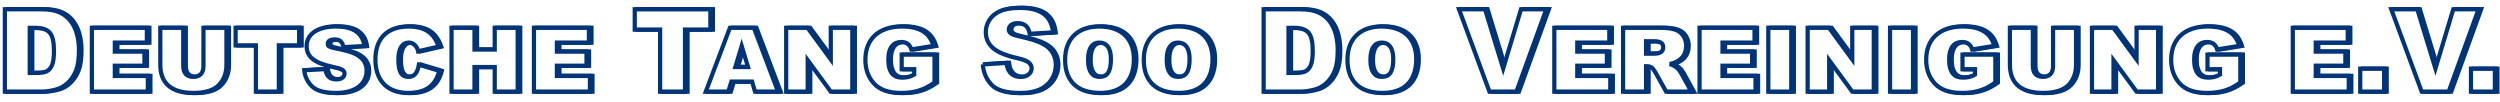 <?xml version="1.0" encoding="UTF-8" standalone="no"?>
<svg
   xmlns:dc="http://purl.org/dc/elements/1.1/"
   xmlns:cc="http://creativecommons.org/ns#"
   xmlns:rdf="http://www.w3.org/1999/02/22-rdf-syntax-ns#"
   xmlns:svg="http://www.w3.org/2000/svg"
   xmlns="http://www.w3.org/2000/svg"
   xmlns:sodipodi="http://sodipodi.sourceforge.net/DTD/sodipodi-0.dtd"
   xmlns:inkscape="http://www.inkscape.org/namespaces/inkscape"
   id="svg8"
   version="1.1"
   viewBox="0 0 142.304 5.821"
   height="5.821mm"
   width="142.304mm"
   sodipodi:docname="DTSDV_FontStyle.svg"
   inkscape:version="0.92.4 (5da689c313, 2019-01-14)">
  <sodipodi:namedview
     pagecolor="#ffffff"
     bordercolor="#666666"
     borderopacity="1"
     objecttolerance="10"
     gridtolerance="10"
     guidetolerance="10"
     inkscape:pageopacity="0"
     inkscape:pageshadow="2"
     inkscape:window-width="1278"
     inkscape:window-height="1378"
     id="namedview14"
     showgrid="false"
     fit-margin-top="0"
     fit-margin-left="0"
     fit-margin-right="0"
     fit-margin-bottom="0"
     inkscape:zoom="0.82495791"
     inkscape:cx="197.80022"
     inkscape:cy="-37.922305"
     inkscape:window-x="-7"
     inkscape:window-y="0"
     inkscape:window-maximized="0"
     inkscape:current-layer="flowRoot5266"
     inkscape:pagecheckerboard="true" />
  <defs
     id="defs2">
    <filter
       style="color-interpolation-filters:sRGB"
       inkscape:label="Drop Shadow"
       id="filter4908">
      <feFlood
         flood-opacity="1"
         flood-color="rgb(255,255,255)"
         result="flood"
         id="feFlood4898" />
      <feComposite
         in="flood"
         in2="SourceGraphic"
         operator="in"
         result="composite1"
         id="feComposite4900" />
      <feGaussianBlur
         in="composite1"
         stdDeviation="2"
         result="blur"
         id="feGaussianBlur4902" />
      <feOffset
         dx="0"
         dy="0"
         result="offset"
         id="feOffset4904" />
      <feComposite
         in="offset"
         in2="offset"
         operator="atop"
         result="composite2"
         id="feComposite4906" />
    </filter>
  </defs>
  <g
     transform="translate(15.508,-94.788)"
     id="layer1">
    <g
       transform="scale(0.265)"
       style="font-style:normal;font-weight:normal;font-size:40px;line-height:1.25;font-family:sans-serif;letter-spacing:0px;word-spacing:0px;fill:#000000;fill-opacity:1;stroke:none"
       id="flowRoot5247" />
    <g
       aria-label="Deutsche Tang Soo Do Vereinigung e.V."
       transform="matrix(0.262,0,0,0.268,0.044,-1.182)"
       style="font-style:normal;font-variant:normal;font-weight:bold;font-stretch:condensed;font-size:40px;line-height:1.25;font-family:'Agency FB';-inkscape-font-specification:'Agency FB, Bold Condensed';font-variant-ligatures:normal;font-variant-caps:normal;font-variant-numeric:normal;font-feature-settings:normal;text-align:start;letter-spacing:0px;word-spacing:0px;writing-mode:lr-tb;text-anchor:start;fill:#000000;fill-opacity:1;stroke:none;stroke-width:0.998;stroke-miterlimit:4;stroke-dasharray:none"
       id="flowRoot5266">
      <g
         id="g4974"
         transform="matrix(0.918,0,0,0.918,-14.616,51.768)">
        <path
           inkscape:connector-curvature="0"
           id="path836-1"
           style="font-style:normal;font-variant:normal;font-weight:900;font-stretch:normal;font-size:26.624px;line-height:1.25;font-family:Arial;-inkscape-font-specification:'Arial, Heavy';font-variant-ligatures:normal;font-variant-caps:small-caps;font-variant-numeric:normal;font-feature-settings:normal;text-align:start;letter-spacing:0px;word-spacing:0px;writing-mode:lr-tb;text-anchor:start;fill:#ffffff;fill-opacity:1;stroke:#003478;stroke-width:0.998;stroke-miterlimit:4;stroke-dasharray:none;stroke-opacity:1;filter:url(#filter4908)"
           d="m -46.985,335.832 h 8.749 q 2.587,0 4.173,0.702 1.599,0.702 2.639,2.015 1.04,1.313 1.508,3.055 0.468,1.742 0.468,3.692 0,3.055 -0.702,4.745 -0.689,1.677 -1.924,2.821 -1.235,1.131 -2.652,1.508 -1.937,0.52 -3.51,0.52 h -8.749 z m 5.889,4.316 v 10.413 h 1.443 q 1.846,0 2.626,-0.403 0.78,-0.416 1.222,-1.43 0.442,-1.027 0.442,-3.315 0,-3.029 -0.988,-4.147 -0.988,-1.118 -3.276,-1.118 z" />
        <path
           inkscape:connector-curvature="0"
           id="path838-1"
           style="font-style:normal;font-variant:normal;font-weight:900;font-stretch:normal;font-size:26.624px;line-height:1.25;font-family:Arial;-inkscape-font-specification:'Arial, Heavy';font-variant-ligatures:normal;font-variant-caps:small-caps;font-variant-numeric:normal;font-feature-settings:normal;text-align:start;letter-spacing:0px;word-spacing:0px;writing-mode:lr-tb;text-anchor:start;fill:#ffffff;fill-opacity:1;stroke:#003478;stroke-width:0.998;stroke-miterlimit:4;stroke-dasharray:none;stroke-opacity:1;filter:url(#filter4908)"
           d="m -26.393,340.122 h 13.013 v 3.432 h -7.579 v 2.067 h 7.007 v 3.276 h -7.007 v 2.353 h 7.813 v 3.64 h -13.247 z" />
        <path
           inkscape:connector-curvature="0"
           id="path840-4"
           style="font-style:normal;font-variant:normal;font-weight:900;font-stretch:normal;font-size:26.624px;line-height:1.25;font-family:Arial;-inkscape-font-specification:'Arial, Heavy';font-variant-ligatures:normal;font-variant-caps:small-caps;font-variant-numeric:normal;font-feature-settings:normal;text-align:start;letter-spacing:0px;word-spacing:0px;writing-mode:lr-tb;text-anchor:start;fill:#ffffff;fill-opacity:1;stroke:#003478;stroke-width:0.998;stroke-miterlimit:4;stroke-dasharray:none;stroke-opacity:1;filter:url(#filter4908)"
           d="m 0.022,340.122 h 5.434 v 8.554 q 0,2.886 -1.807,4.706 -1.82,1.82 -6.019,1.82 -2.093,0 -3.575,-0.468 -1.482,-0.468 -2.431,-1.313 -0.936,-0.858 -1.378,-2.054 -0.442,-1.209 -0.442,-2.691 v -8.554 H -4.762 v 8.814 q 0,1.287 0.624,1.911 0.624,0.611 1.768,0.611 1.144,0 1.768,-0.611 0.624,-0.611 0.624,-1.911 z" />
        <path
           inkscape:connector-curvature="0"
           id="path842-9"
           style="font-style:normal;font-variant:normal;font-weight:900;font-stretch:normal;font-size:26.624px;line-height:1.25;font-family:Arial;-inkscape-font-specification:'Arial, Heavy';font-variant-ligatures:normal;font-variant-caps:small-caps;font-variant-numeric:normal;font-feature-settings:normal;text-align:start;letter-spacing:0px;word-spacing:0px;writing-mode:lr-tb;text-anchor:start;fill:#ffffff;fill-opacity:1;stroke:#003478;stroke-width:0.998;stroke-miterlimit:4;stroke-dasharray:none;stroke-opacity:1;filter:url(#filter4908)"
           d="M 7.627,340.122 H 22.655 v 4.069 h -4.797 v 10.699 H 12.424 V 344.191 H 7.627 Z" />
        <path
           inkscape:connector-curvature="0"
           id="path844-2"
           style="font-style:normal;font-variant:normal;font-weight:900;font-stretch:normal;font-size:26.624px;line-height:1.25;font-family:Arial;-inkscape-font-specification:'Arial, Heavy';font-variant-ligatures:normal;font-variant-caps:small-caps;font-variant-numeric:normal;font-feature-settings:normal;text-align:start;letter-spacing:0px;word-spacing:0px;writing-mode:lr-tb;text-anchor:start;fill:#ffffff;fill-opacity:1;stroke:#003478;stroke-width:0.998;stroke-miterlimit:4;stroke-dasharray:none;stroke-opacity:1;filter:url(#filter4908)"
           d="m 28.869,349.664 q 0.065,0.507 0.221,0.949 0.169,0.429 0.468,0.754 0.299,0.312 0.767,0.494 0.468,0.182 1.131,0.182 0.988,0 1.469,-0.39 0.481,-0.403 0.481,-0.91 0,-0.286 -0.117,-0.494 -0.104,-0.221 -0.429,-0.403 -0.312,-0.182 -0.897,-0.351 -0.572,-0.169 -1.521,-0.364 -1.625,-0.338 -2.769,-0.793 -1.144,-0.468 -1.872,-1.053 -0.715,-0.598 -1.04,-1.326 -0.325,-0.728 -0.325,-1.625 0,-0.923 0.403,-1.742 0.416,-0.819 1.261,-1.43 0.858,-0.624 2.171,-0.988 1.313,-0.364 3.12,-0.364 3.133,0 4.771,1.157 1.651,1.157 1.963,3.38 l -4.953,0.26 q -0.169,-0.871 -0.65,-1.326 -0.468,-0.455 -1.378,-0.455 -0.494,0 -0.819,0.078 -0.325,0.078 -0.52,0.221 -0.195,0.13 -0.286,0.312 -0.078,0.182 -0.078,0.39 0,0.156 0.039,0.299 0.039,0.13 0.221,0.26 0.195,0.117 0.572,0.247 0.39,0.117 1.079,0.247 3.211,0.598 4.615,1.287 1.404,0.689 2.028,1.664 0.637,0.975 0.637,2.197 0,1.144 -0.481,2.106 -0.481,0.949 -1.404,1.638 -0.923,0.676 -2.262,1.053 -1.339,0.377 -3.055,0.377 -4.173,0 -5.759,-1.573 -1.586,-1.573 -1.807,-3.692 z" />
        <path
           inkscape:connector-curvature="0"
           id="path846-2"
           style="font-style:normal;font-variant:normal;font-weight:900;font-stretch:normal;font-size:26.624px;line-height:1.25;font-family:Arial;-inkscape-font-specification:'Arial, Heavy';font-variant-ligatures:normal;font-variant-caps:small-caps;font-variant-numeric:normal;font-feature-settings:normal;text-align:start;letter-spacing:0px;word-spacing:0px;writing-mode:lr-tb;text-anchor:start;fill:#ffffff;fill-opacity:1;stroke:#003478;stroke-width:0.998;stroke-miterlimit:4;stroke-dasharray:none;stroke-opacity:1;filter:url(#filter4908)"
           d="m 55.831,350.067 q -0.351,1.378 -1.001,2.353 -0.65,0.975 -1.586,1.599 -0.923,0.611 -2.119,0.897 -1.183,0.286 -2.626,0.286 -1.794,0 -3.237,-0.494 -1.443,-0.507 -2.457,-1.482 -1.014,-0.988 -1.56,-2.431 -0.533,-1.443 -0.533,-3.328 0,-1.846 0.52,-3.276 0.533,-1.43 1.534,-2.405 1.001,-0.975 2.457,-1.469 1.469,-0.507 3.341,-0.507 1.482,0 2.626,0.299 1.144,0.286 2.002,0.871 0.871,0.572 1.469,1.456 0.611,0.871 1.027,2.041 l -4.862,1.092 q -0.078,-0.39 -0.26,-0.754 -0.182,-0.364 -0.468,-0.637 -0.273,-0.286 -0.65,-0.455 -0.364,-0.169 -0.806,-0.169 -1.222,0 -1.859,1.027 -0.637,1.014 -0.637,2.86 0,1.17 0.156,1.95 0.169,0.78 0.468,1.235 0.312,0.455 0.754,0.65 0.442,0.182 1.001,0.182 1.105,0 1.664,-0.702 0.572,-0.715 0.819,-2.093 z" />
        <path
           inkscape:connector-curvature="0"
           id="path848-7"
           style="font-style:normal;font-variant:normal;font-weight:900;font-stretch:normal;font-size:26.624px;line-height:1.25;font-family:Arial;-inkscape-font-specification:'Arial, Heavy';font-variant-ligatures:normal;font-variant-caps:small-caps;font-variant-numeric:normal;font-feature-settings:normal;text-align:start;letter-spacing:0px;word-spacing:0px;writing-mode:lr-tb;text-anchor:start;fill:#ffffff;fill-opacity:1;stroke:#003478;stroke-width:0.998;stroke-miterlimit:4;stroke-dasharray:none;stroke-opacity:1;filter:url(#filter4908)"
           d="m 58.73,354.89 v -14.768 h 5.434 v 5.018 h 4.784 v -5.018 h 5.434 v 14.768 h -5.434 v -5.681 h -4.784 v 5.681 z" />
        <path
           inkscape:connector-curvature="0"
           id="path850-3"
           style="font-style:normal;font-variant:normal;font-weight:900;font-stretch:normal;font-size:26.624px;line-height:1.25;font-family:Arial;-inkscape-font-specification:'Arial, Heavy';font-variant-ligatures:normal;font-variant-caps:small-caps;font-variant-numeric:normal;font-feature-settings:normal;text-align:start;letter-spacing:0px;word-spacing:0px;writing-mode:lr-tb;text-anchor:start;fill:#ffffff;fill-opacity:1;stroke:#003478;stroke-width:0.998;stroke-miterlimit:4;stroke-dasharray:none;stroke-opacity:1;filter:url(#filter4908)"
           d="m 78.23,340.122 h 13.013 v 3.432 h -7.579 v 2.067 h 7.007 v 3.276 h -7.007 v 2.353 h 7.813 v 3.64 h -13.247 z" />
        <path
           inkscape:connector-curvature="0"
           id="path852-1"
           style="font-style:normal;font-variant:normal;font-weight:900;font-stretch:normal;font-size:26.624px;line-height:1.25;font-family:Arial;-inkscape-font-specification:'Arial, Heavy';font-variant-ligatures:normal;font-variant-caps:small-caps;font-variant-numeric:normal;font-feature-settings:normal;text-align:start;letter-spacing:0px;word-spacing:0px;writing-mode:lr-tb;text-anchor:start;fill:#ffffff;fill-opacity:1;stroke:#003478;stroke-width:0.998;stroke-miterlimit:4;stroke-dasharray:none;stroke-opacity:1;filter:url(#filter4908)"
           d="m 102.085,335.832 h 17.901 v 4.706 h -6.006 v 14.352 h -5.889 v -14.352 h -6.006 z" />
        <path
           inkscape:connector-curvature="0"
           id="path854-7"
           style="font-style:normal;font-variant:normal;font-weight:900;font-stretch:normal;font-size:26.624px;line-height:1.25;font-family:Arial;-inkscape-font-specification:'Arial, Heavy';font-variant-ligatures:normal;font-variant-caps:small-caps;font-variant-numeric:normal;font-feature-settings:normal;text-align:start;letter-spacing:0px;word-spacing:0px;writing-mode:lr-tb;text-anchor:start;fill:#ffffff;fill-opacity:1;stroke:#003478;stroke-width:0.998;stroke-miterlimit:4;stroke-dasharray:none;stroke-opacity:1;filter:url(#filter4908)"
           d="m 129.853,352.576 h -4.901 l -0.728,2.314 h -5.33 l 5.72,-14.768 h 5.668 l 5.72,14.768 h -5.447 z m -0.962,-3.393 -1.495,-4.849 -1.495,4.849 z" />
        <path
           inkscape:connector-curvature="0"
           id="path856-2"
           style="font-style:normal;font-variant:normal;font-weight:900;font-stretch:normal;font-size:26.624px;line-height:1.25;font-family:Arial;-inkscape-font-specification:'Arial, Heavy';font-variant-ligatures:normal;font-variant-caps:small-caps;font-variant-numeric:normal;font-feature-settings:normal;text-align:start;letter-spacing:0px;word-spacing:0px;writing-mode:lr-tb;text-anchor:start;fill:#ffffff;fill-opacity:1;stroke:#003478;stroke-width:0.998;stroke-miterlimit:4;stroke-dasharray:none;stroke-opacity:1;filter:url(#filter4908)"
           d="m 137.926,340.122 h 5.07 l 5.486,7.319 v -7.319 h 5.096 v 14.768 h -5.096 l -5.46,-7.267 v 7.267 h -5.096 z" />
        <path
           inkscape:connector-curvature="0"
           id="path858-8"
           style="font-style:normal;font-variant:normal;font-weight:900;font-stretch:normal;font-size:26.624px;line-height:1.25;font-family:Arial;-inkscape-font-specification:'Arial, Heavy';font-variant-ligatures:normal;font-variant-caps:small-caps;font-variant-numeric:normal;font-feature-settings:normal;text-align:start;letter-spacing:0px;word-spacing:0px;writing-mode:lr-tb;text-anchor:start;fill:#ffffff;fill-opacity:1;stroke:#003478;stroke-width:0.998;stroke-miterlimit:4;stroke-dasharray:none;stroke-opacity:1;filter:url(#filter4908)"
           d="m 165.264,349.703 v -3.38 h 7.774 v 6.474 q -1.04,0.715 -1.989,1.183 -0.949,0.455 -1.898,0.728 -0.936,0.273 -1.924,0.377 -0.975,0.117 -2.106,0.117 -4.368,0 -6.409,-2.184 -2.041,-2.171 -2.041,-5.499 0,-1.755 0.559,-3.185 0.572,-1.43 1.664,-2.431 1.105,-1.001 2.717,-1.547 1.612,-0.546 3.705,-0.546 1.768,0 3.042,0.325 1.274,0.325 2.158,0.923 0.884,0.585 1.43,1.417 0.559,0.819 0.871,1.833 l -5.252,0.832 q -0.533,-1.729 -2.392,-1.729 -0.702,0 -1.274,0.247 -0.559,0.234 -0.962,0.728 -0.403,0.494 -0.624,1.261 -0.208,0.754 -0.208,1.807 0,1.157 0.221,1.95 0.234,0.793 0.65,1.3 0.429,0.494 1.027,0.715 0.611,0.221 1.352,0.221 0.715,0 1.443,-0.143 0.728,-0.156 1.43,-0.559 v -1.235 z" />
        <path
           inkscape:connector-curvature="0"
           id="path860-6"
           style="font-style:normal;font-variant:normal;font-weight:900;font-stretch:normal;font-size:26.624px;line-height:1.25;font-family:Arial;-inkscape-font-specification:'Arial, Heavy';font-variant-ligatures:normal;font-variant-caps:small-caps;font-variant-numeric:normal;font-feature-settings:normal;text-align:start;letter-spacing:0px;word-spacing:0px;writing-mode:lr-tb;text-anchor:start;fill:#ffffff;fill-opacity:1;stroke:#003478;stroke-width:0.998;stroke-miterlimit:4;stroke-dasharray:none;stroke-opacity:1;filter:url(#filter4908)"
           d="m 184.452,348.585 5.603,-0.351 q 0.182,1.365 0.741,2.08 0.91,1.157 2.6,1.157 1.261,0 1.937,-0.585 0.689,-0.598 0.689,-1.378 0,-0.741 -0.65,-1.326 -0.65,-0.585 -3.016,-1.105 -3.874,-0.871 -5.525,-2.314 -1.664,-1.443 -1.664,-3.679 0,-1.469 0.845,-2.769 0.858,-1.313 2.561,-2.054 1.716,-0.754 4.693,-0.754 3.653,0 5.564,1.365 1.924,1.352 2.288,4.316 l -5.551,0.325 q -0.221,-1.287 -0.936,-1.872 -0.702,-0.585 -1.95,-0.585 -1.027,0 -1.547,0.442 -0.52,0.429 -0.52,1.053 0,0.455 0.429,0.819 0.416,0.377 1.976,0.702 3.861,0.832 5.525,1.69 1.677,0.845 2.431,2.106 0.767,1.261 0.767,2.821 0,1.833 -1.014,3.38 -1.014,1.547 -2.834,2.353 -1.82,0.793 -4.589,0.793 -4.862,0 -6.734,-1.872 -1.872,-1.872 -2.119,-4.758 z" />
        <path
           inkscape:connector-curvature="0"
           id="path862-1"
           style="font-style:normal;font-variant:normal;font-weight:900;font-stretch:normal;font-size:26.624px;line-height:1.25;font-family:Arial;-inkscape-font-specification:'Arial, Heavy';font-variant-ligatures:normal;font-variant-caps:small-caps;font-variant-numeric:normal;font-feature-settings:normal;text-align:start;letter-spacing:0px;word-spacing:0px;writing-mode:lr-tb;text-anchor:start;fill:#ffffff;fill-opacity:1;stroke:#003478;stroke-width:0.998;stroke-miterlimit:4;stroke-dasharray:none;stroke-opacity:1;filter:url(#filter4908)"
           d="m 203.939,347.519 q 0,-1.833 0.546,-3.263 0.559,-1.43 1.599,-2.418 1.04,-0.988 2.548,-1.508 1.508,-0.52 3.406,-0.52 1.963,0 3.484,0.52 1.521,0.507 2.561,1.482 1.04,0.962 1.586,2.379 0.546,1.404 0.546,3.198 0,1.859 -0.52,3.315 -0.507,1.456 -1.521,2.457 -1.001,1.001 -2.496,1.521 -1.495,0.52 -3.445,0.52 -1.872,0 -3.406,-0.455 -1.534,-0.455 -2.626,-1.404 -1.079,-0.949 -1.677,-2.392 -0.585,-1.456 -0.585,-3.432 z m 5.434,0 q 0,1.079 0.195,1.833 0.195,0.741 0.546,1.209 0.351,0.468 0.845,0.689 0.494,0.208 1.105,0.208 0.65,0 1.157,-0.195 0.507,-0.208 0.845,-0.676 0.351,-0.481 0.533,-1.274 0.182,-0.793 0.182,-1.976 0,-0.988 -0.195,-1.703 -0.182,-0.715 -0.546,-1.17 -0.351,-0.468 -0.858,-0.689 -0.507,-0.221 -1.144,-0.221 -0.585,0 -1.079,0.221 -0.481,0.208 -0.845,0.689 -0.351,0.468 -0.546,1.222 -0.195,0.754 -0.195,1.833 z" />
        <path
           inkscape:connector-curvature="0"
           id="path864-0"
           style="font-style:normal;font-variant:normal;font-weight:900;font-stretch:normal;font-size:26.624px;line-height:1.25;font-family:Arial;-inkscape-font-specification:'Arial, Heavy';font-variant-ligatures:normal;font-variant-caps:small-caps;font-variant-numeric:normal;font-feature-settings:normal;text-align:start;letter-spacing:0px;word-spacing:0px;writing-mode:lr-tb;text-anchor:start;fill:#ffffff;fill-opacity:1;stroke:#003478;stroke-width:0.998;stroke-miterlimit:4;stroke-dasharray:none;stroke-opacity:1;filter:url(#filter4908)"
           d="m 222.555,347.519 q 0,-1.833 0.546,-3.263 0.559,-1.43 1.599,-2.418 1.04,-0.988 2.548,-1.508 1.508,-0.52 3.406,-0.52 1.963,0 3.484,0.52 1.521,0.507 2.561,1.482 1.04,0.962 1.586,2.379 0.546,1.404 0.546,3.198 0,1.859 -0.52,3.315 -0.507,1.456 -1.521,2.457 -1.001,1.001 -2.496,1.521 -1.495,0.52 -3.445,0.52 -1.872,0 -3.406,-0.455 -1.534,-0.455 -2.626,-1.404 -1.079,-0.949 -1.677,-2.392 -0.585,-1.456 -0.585,-3.432 z m 5.434,0 q 0,1.079 0.195,1.833 0.195,0.741 0.546,1.209 0.351,0.468 0.845,0.689 0.494,0.208 1.105,0.208 0.65,0 1.157,-0.195 0.507,-0.208 0.845,-0.676 0.351,-0.481 0.533,-1.274 0.182,-0.793 0.182,-1.976 0,-0.988 -0.195,-1.703 -0.182,-0.715 -0.546,-1.17 -0.351,-0.468 -0.858,-0.689 -0.507,-0.221 -1.144,-0.221 -0.585,0 -1.079,0.221 -0.481,0.208 -0.845,0.689 -0.351,0.468 -0.546,1.222 -0.195,0.754 -0.195,1.833 z" />
        <path
           inkscape:connector-curvature="0"
           id="path866-9"
           style="font-style:normal;font-variant:normal;font-weight:900;font-stretch:normal;font-size:26.624px;line-height:1.25;font-family:Arial;-inkscape-font-specification:'Arial, Heavy';font-variant-ligatures:normal;font-variant-caps:small-caps;font-variant-numeric:normal;font-feature-settings:normal;text-align:start;letter-spacing:0px;word-spacing:0px;writing-mode:lr-tb;text-anchor:start;fill:#ffffff;fill-opacity:1;stroke:#003478;stroke-width:0.998;stroke-miterlimit:4;stroke-dasharray:none;stroke-opacity:1;filter:url(#filter4908)"
           d="m 250.921,335.832 h 8.749 q 2.587,0 4.173,0.702 1.599,0.702 2.639,2.015 1.04,1.313 1.508,3.055 0.468,1.742 0.468,3.692 0,3.055 -0.702,4.745 -0.689,1.677 -1.924,2.821 -1.235,1.131 -2.652,1.508 -1.937,0.52 -3.51,0.52 h -8.749 z m 5.889,4.316 v 10.413 h 1.443 q 1.846,0 2.626,-0.403 0.78,-0.416 1.222,-1.43 0.442,-1.027 0.442,-3.315 0,-3.029 -0.988,-4.147 -0.988,-1.118 -3.276,-1.118 z" />
        <path
           inkscape:connector-curvature="0"
           id="path868-7"
           style="font-style:normal;font-variant:normal;font-weight:900;font-stretch:normal;font-size:26.624px;line-height:1.25;font-family:Arial;-inkscape-font-specification:'Arial, Heavy';font-variant-ligatures:normal;font-variant-caps:small-caps;font-variant-numeric:normal;font-feature-settings:normal;text-align:start;letter-spacing:0px;word-spacing:0px;writing-mode:lr-tb;text-anchor:start;fill:#ffffff;fill-opacity:1;stroke:#003478;stroke-width:0.998;stroke-miterlimit:4;stroke-dasharray:none;stroke-opacity:1;filter:url(#filter4908)"
           d="m 270.759,347.519 q 0,-1.833 0.546,-3.263 0.559,-1.43 1.599,-2.418 1.04,-0.988 2.548,-1.508 1.508,-0.52 3.406,-0.52 1.963,0 3.484,0.52 1.521,0.507 2.561,1.482 1.04,0.962 1.586,2.379 0.546,1.404 0.546,3.198 0,1.859 -0.52,3.315 -0.507,1.456 -1.521,2.457 -1.001,1.001 -2.496,1.521 -1.495,0.52 -3.445,0.52 -1.872,0 -3.406,-0.455 -1.534,-0.455 -2.626,-1.404 -1.079,-0.949 -1.677,-2.392 -0.585,-1.456 -0.585,-3.432 z m 5.434,0 q 0,1.079 0.195,1.833 0.195,0.741 0.546,1.209 0.351,0.468 0.845,0.689 0.494,0.208 1.105,0.208 0.65,0 1.157,-0.195 0.507,-0.208 0.845,-0.676 0.351,-0.481 0.533,-1.274 0.182,-0.793 0.182,-1.976 0,-0.988 -0.195,-1.703 -0.182,-0.715 -0.546,-1.17 -0.351,-0.468 -0.858,-0.689 -0.507,-0.221 -1.144,-0.221 -0.585,0 -1.079,0.221 -0.481,0.208 -0.845,0.689 -0.351,0.468 -0.546,1.222 -0.195,0.754 -0.195,1.833 z" />
        <path
           inkscape:connector-curvature="0"
           id="path870-7"
           style="font-style:normal;font-variant:normal;font-weight:900;font-stretch:normal;font-size:26.624px;line-height:1.25;font-family:Arial;-inkscape-font-specification:'Arial, Heavy';font-variant-ligatures:normal;font-variant-caps:small-caps;font-variant-numeric:normal;font-feature-settings:normal;text-align:start;letter-spacing:0px;word-spacing:0px;writing-mode:lr-tb;text-anchor:start;fill:#ffffff;fill-opacity:1;stroke:#003478;stroke-width:0.998;stroke-miterlimit:4;stroke-dasharray:none;stroke-opacity:1;filter:url(#filter4908)"
           d="m 297.162,335.832 h 6.162 l 4.29,13.715 4.225,-13.715 h 5.98 l -7.072,19.058 h -6.383 z" />
        <path
           inkscape:connector-curvature="0"
           id="path872-4"
           style="font-style:normal;font-variant:normal;font-weight:900;font-stretch:normal;font-size:26.624px;line-height:1.25;font-family:Arial;-inkscape-font-specification:'Arial, Heavy';font-variant-ligatures:normal;font-variant-caps:small-caps;font-variant-numeric:normal;font-feature-settings:normal;text-align:start;letter-spacing:0px;word-spacing:0px;writing-mode:lr-tb;text-anchor:start;fill:#ffffff;fill-opacity:1;stroke:#003478;stroke-width:0.998;stroke-miterlimit:4;stroke-dasharray:none;stroke-opacity:1;filter:url(#filter4908)"
           d="m 319.717,340.122 h 13.013 v 3.432 h -7.579 v 2.067 h 7.007 v 3.276 h -7.007 v 2.353 h 7.813 v 3.64 h -13.247 z" />
        <path
           inkscape:connector-curvature="0"
           id="path874-0"
           style="font-style:normal;font-variant:normal;font-weight:900;font-stretch:normal;font-size:26.624px;line-height:1.25;font-family:Arial;-inkscape-font-specification:'Arial, Heavy';font-variant-ligatures:normal;font-variant-caps:small-caps;font-variant-numeric:normal;font-feature-settings:normal;text-align:start;letter-spacing:0px;word-spacing:0px;writing-mode:lr-tb;text-anchor:start;fill:#ffffff;fill-opacity:1;stroke:#003478;stroke-width:0.998;stroke-miterlimit:4;stroke-dasharray:none;stroke-opacity:1;filter:url(#filter4908)"
           d="m 335.992,354.89 v -14.768 h 9.035 q 3.406,0 4.641,1.196 1.248,1.209 1.248,2.964 0,1.703 -1.014,2.782 -1.014,1.079 -2.86,1.443 0.585,0.169 1.001,0.403 0.429,0.234 0.741,0.52 0.325,0.273 0.559,0.598 0.247,0.325 0.442,0.676 l 2.366,4.186 h -5.967 l -2.522,-4.42 q -0.247,-0.429 -0.468,-0.702 -0.221,-0.286 -0.455,-0.442 -0.234,-0.169 -0.507,-0.234 -0.26,-0.065 -0.572,-0.065 h -0.234 v 5.863 z m 5.434,-8.788 h 1.755 q 0.702,0 1.144,-0.104 0.442,-0.117 0.702,-0.312 0.26,-0.195 0.351,-0.455 0.104,-0.273 0.104,-0.585 0,-0.351 -0.104,-0.611 -0.104,-0.26 -0.364,-0.429 -0.26,-0.182 -0.689,-0.273 -0.429,-0.091 -1.066,-0.091 h -1.833 z" />
        <path
           inkscape:connector-curvature="0"
           id="path876-0"
           style="font-style:normal;font-variant:normal;font-weight:900;font-stretch:normal;font-size:26.624px;line-height:1.25;font-family:Arial;-inkscape-font-specification:'Arial, Heavy';font-variant-ligatures:normal;font-variant-caps:small-caps;font-variant-numeric:normal;font-feature-settings:normal;text-align:start;letter-spacing:0px;word-spacing:0px;writing-mode:lr-tb;text-anchor:start;fill:#ffffff;fill-opacity:1;stroke:#003478;stroke-width:0.998;stroke-miterlimit:4;stroke-dasharray:none;stroke-opacity:1;filter:url(#filter4908)"
           d="m 354.088,340.122 h 13.013 v 3.432 h -7.579 v 2.067 h 7.007 v 3.276 h -7.007 v 2.353 h 7.813 v 3.64 h -13.247 z" />
        <path
           inkscape:connector-curvature="0"
           id="path878-1"
           style="font-style:normal;font-variant:normal;font-weight:900;font-stretch:normal;font-size:26.624px;line-height:1.25;font-family:Arial;-inkscape-font-specification:'Arial, Heavy';font-variant-ligatures:normal;font-variant-caps:small-caps;font-variant-numeric:normal;font-feature-settings:normal;text-align:start;letter-spacing:0px;word-spacing:0px;writing-mode:lr-tb;text-anchor:start;fill:#ffffff;fill-opacity:1;stroke:#003478;stroke-width:0.998;stroke-miterlimit:4;stroke-dasharray:none;stroke-opacity:1;filter:url(#filter4908)"
           d="m 370.364,354.89 v -14.768 h 5.434 v 14.768 z" />
        <path
           inkscape:connector-curvature="0"
           id="path880-6"
           style="font-style:normal;font-variant:normal;font-weight:900;font-stretch:normal;font-size:26.624px;line-height:1.25;font-family:Arial;-inkscape-font-specification:'Arial, Heavy';font-variant-ligatures:normal;font-variant-caps:small-caps;font-variant-numeric:normal;font-feature-settings:normal;text-align:start;letter-spacing:0px;word-spacing:0px;writing-mode:lr-tb;text-anchor:start;fill:#ffffff;fill-opacity:1;stroke:#003478;stroke-width:0.998;stroke-miterlimit:4;stroke-dasharray:none;stroke-opacity:1;filter:url(#filter4908)"
           d="m 379.672,340.122 h 5.07 l 5.486,7.319 v -7.319 h 5.096 v 14.768 h -5.096 l -5.46,-7.267 v 7.267 h -5.096 z" />
        <path
           inkscape:connector-curvature="0"
           id="path882-3"
           style="font-style:normal;font-variant:normal;font-weight:900;font-stretch:normal;font-size:26.624px;line-height:1.25;font-family:Arial;-inkscape-font-specification:'Arial, Heavy';font-variant-ligatures:normal;font-variant-caps:small-caps;font-variant-numeric:normal;font-feature-settings:normal;text-align:start;letter-spacing:0px;word-spacing:0px;writing-mode:lr-tb;text-anchor:start;fill:#ffffff;fill-opacity:1;stroke:#003478;stroke-width:0.998;stroke-miterlimit:4;stroke-dasharray:none;stroke-opacity:1;filter:url(#filter4908)"
           d="m 399.172,354.89 v -14.768 h 5.434 v 14.768 z" />
        <path
           inkscape:connector-curvature="0"
           id="path884-5"
           style="font-style:normal;font-variant:normal;font-weight:900;font-stretch:normal;font-size:26.624px;line-height:1.25;font-family:Arial;-inkscape-font-specification:'Arial, Heavy';font-variant-ligatures:normal;font-variant-caps:small-caps;font-variant-numeric:normal;font-feature-settings:normal;text-align:start;letter-spacing:0px;word-spacing:0px;writing-mode:lr-tb;text-anchor:start;fill:#ffffff;fill-opacity:1;stroke:#003478;stroke-width:0.998;stroke-miterlimit:4;stroke-dasharray:none;stroke-opacity:1;filter:url(#filter4908)"
           d="m 416.319,349.703 v -3.38 h 7.774 v 6.474 q -1.04,0.715 -1.989,1.183 -0.949,0.455 -1.898,0.728 -0.936,0.273 -1.924,0.377 -0.975,0.117 -2.106,0.117 -4.368,0 -6.409,-2.184 -2.041,-2.171 -2.041,-5.499 0,-1.755 0.559,-3.185 0.572,-1.43 1.664,-2.431 1.105,-1.001 2.717,-1.547 1.612,-0.546 3.705,-0.546 1.768,0 3.042,0.325 1.274,0.325 2.158,0.923 0.884,0.585 1.43,1.417 0.559,0.819 0.871,1.833 l -5.252,0.832 q -0.533,-1.729 -2.392,-1.729 -0.702,0 -1.274,0.247 -0.559,0.234 -0.962,0.728 -0.403,0.494 -0.624,1.261 -0.208,0.754 -0.208,1.807 0,1.157 0.221,1.95 0.234,0.793 0.65,1.3 0.429,0.494 1.027,0.715 0.611,0.221 1.352,0.221 0.715,0 1.443,-0.143 0.728,-0.156 1.43,-0.559 v -1.235 z" />
        <path
           inkscape:connector-curvature="0"
           id="path886-8"
           style="font-style:normal;font-variant:normal;font-weight:900;font-stretch:normal;font-size:26.624px;line-height:1.25;font-family:Arial;-inkscape-font-specification:'Arial, Heavy';font-variant-ligatures:normal;font-variant-caps:small-caps;font-variant-numeric:normal;font-feature-settings:normal;text-align:start;letter-spacing:0px;word-spacing:0px;writing-mode:lr-tb;text-anchor:start;fill:#ffffff;fill-opacity:1;stroke:#003478;stroke-width:0.998;stroke-miterlimit:4;stroke-dasharray:none;stroke-opacity:1;filter:url(#filter4908)"
           d="m 437.756,340.122 h 5.434 v 8.554 q 0,2.886 -1.807,4.706 -1.82,1.82 -6.019,1.82 -2.093,0 -3.575,-0.468 -1.482,-0.468 -2.431,-1.313 -0.936,-0.858 -1.378,-2.054 -0.442,-1.209 -0.442,-2.691 v -8.554 h 5.434 v 8.814 q 0,1.287 0.624,1.911 0.624,0.611 1.768,0.611 1.144,0 1.768,-0.611 0.624,-0.611 0.624,-1.911 z" />
        <path
           inkscape:connector-curvature="0"
           id="path888-6"
           style="font-style:normal;font-variant:normal;font-weight:900;font-stretch:normal;font-size:26.624px;line-height:1.25;font-family:Arial;-inkscape-font-specification:'Arial, Heavy';font-variant-ligatures:normal;font-variant-caps:small-caps;font-variant-numeric:normal;font-feature-settings:normal;text-align:start;letter-spacing:0px;word-spacing:0px;writing-mode:lr-tb;text-anchor:start;fill:#ffffff;fill-opacity:1;stroke:#003478;stroke-width:0.998;stroke-miterlimit:4;stroke-dasharray:none;stroke-opacity:1;filter:url(#filter4908)"
           d="m 446.96,340.122 h 5.07 l 5.486,7.319 v -7.319 h 5.096 v 14.768 h -5.096 l -5.46,-7.267 v 7.267 h -5.096 z" />
        <path
           inkscape:connector-curvature="0"
           id="path890-4"
           style="font-style:normal;font-variant:normal;font-weight:900;font-stretch:normal;font-size:26.624px;line-height:1.25;font-family:Arial;-inkscape-font-specification:'Arial, Heavy';font-variant-ligatures:normal;font-variant-caps:small-caps;font-variant-numeric:normal;font-feature-settings:normal;text-align:start;letter-spacing:0px;word-spacing:0px;writing-mode:lr-tb;text-anchor:start;fill:#ffffff;fill-opacity:1;stroke:#003478;stroke-width:0.998;stroke-miterlimit:4;stroke-dasharray:none;stroke-opacity:1;filter:url(#filter4908)"
           d="m 474.299,349.703 v -3.38 h 7.774 v 6.474 q -1.04,0.715 -1.989,1.183 -0.949,0.455 -1.898,0.728 -0.936,0.273 -1.924,0.377 -0.975,0.117 -2.106,0.117 -4.368,0 -6.409,-2.184 -2.041,-2.171 -2.041,-5.499 0,-1.755 0.559,-3.185 0.572,-1.43 1.664,-2.431 1.105,-1.001 2.717,-1.547 1.612,-0.546 3.705,-0.546 1.768,0 3.042,0.325 1.274,0.325 2.158,0.923 0.884,0.585 1.43,1.417 0.559,0.819 0.871,1.833 l -5.252,0.832 q -0.533,-1.729 -2.392,-1.729 -0.702,0 -1.274,0.247 -0.559,0.234 -0.962,0.728 -0.403,0.494 -0.624,1.261 -0.208,0.754 -0.208,1.807 0,1.157 0.221,1.95 0.234,0.793 0.65,1.3 0.429,0.494 1.027,0.715 0.611,0.221 1.352,0.221 0.715,0 1.443,-0.143 0.728,-0.156 1.43,-0.559 v -1.235 z" />
        <path
           inkscape:connector-curvature="0"
           id="path892-1"
           style="font-style:normal;font-variant:normal;font-weight:900;font-stretch:normal;font-size:26.624px;line-height:1.25;font-family:Arial;-inkscape-font-specification:'Arial, Heavy';font-variant-ligatures:normal;font-variant-caps:small-caps;font-variant-numeric:normal;font-feature-settings:normal;text-align:start;letter-spacing:0px;word-spacing:0px;writing-mode:lr-tb;text-anchor:start;fill:#ffffff;fill-opacity:1;stroke:#003478;stroke-width:0.998;stroke-miterlimit:4;stroke-dasharray:none;stroke-opacity:1;filter:url(#filter4908)"
           d="m 494.487,340.122 h 13.013 v 3.432 h -7.579 v 2.067 h 7.007 v 3.276 h -7.007 v 2.353 h 7.813 v 3.64 h -13.247 z" />
        <path
           inkscape:connector-curvature="0"
           id="path894-1"
           style="font-style:normal;font-variant:normal;font-weight:900;font-stretch:normal;font-size:26.624px;line-height:1.25;font-family:Arial;-inkscape-font-specification:'Arial, Heavy';font-variant-ligatures:normal;font-variant-caps:small-caps;font-variant-numeric:normal;font-feature-settings:normal;text-align:start;letter-spacing:0px;word-spacing:0px;writing-mode:lr-tb;text-anchor:start;fill:#ffffff;fill-opacity:1;stroke:#003478;stroke-width:0.998;stroke-miterlimit:4;stroke-dasharray:none;stroke-opacity:1;filter:url(#filter4908)"
           d="m 510.451,349.586 h 5.655 v 5.304 h -5.655 z" />
        <path
           inkscape:connector-curvature="0"
           id="path896-8"
           style="font-style:normal;font-variant:normal;font-weight:900;font-stretch:normal;font-size:26.624px;line-height:1.25;font-family:Arial;-inkscape-font-specification:'Arial, Heavy';font-variant-ligatures:normal;font-variant-caps:small-caps;font-variant-numeric:normal;font-feature-settings:normal;text-align:start;letter-spacing:0px;word-spacing:0px;writing-mode:lr-tb;text-anchor:start;fill:#ffffff;fill-opacity:1;stroke:#003478;stroke-width:0.998;stroke-miterlimit:4;stroke-dasharray:none;stroke-opacity:1;filter:url(#filter4908)"
           d="m 517.796,335.832 h 6.162 l 4.29,13.715 4.225,-13.715 h 5.98 l -7.072,19.058 h -6.383 z" />
        <path
           inkscape:connector-curvature="0"
           id="path898-3"
           style="font-style:normal;font-variant:normal;font-weight:900;font-stretch:normal;font-size:26.624px;line-height:1.25;font-family:Arial;-inkscape-font-specification:'Arial, Heavy';font-variant-ligatures:normal;font-variant-caps:small-caps;font-variant-numeric:normal;font-feature-settings:normal;text-align:start;letter-spacing:0px;word-spacing:0px;writing-mode:lr-tb;text-anchor:start;fill:#ffffff;fill-opacity:1;stroke:#003478;stroke-width:0.998;stroke-miterlimit:4;stroke-dasharray:none;stroke-opacity:1;filter:url(#filter4908)"
           d="m 536.659,349.586 h 5.655 v 5.304 h -5.655 z" />
      </g>
      <g
         id="g4773"
         transform="matrix(0.918,0,0,0.918,-75.246,66.853)">
        <path
           id="path836"
           style="font-style:normal;font-variant:normal;font-weight:900;font-stretch:normal;font-size:26.624px;font-family:Arial;-inkscape-font-specification:'Arial, Heavy';font-variant-ligatures:normal;font-variant-caps:small-caps;font-variant-numeric:normal;font-feature-settings:normal;text-align:start;writing-mode:lr-tb;text-anchor:start;fill:#ffffff;fill-opacity:1;stroke:#003478;stroke-width:0.998;stroke-miterlimit:4;stroke-dasharray:none;stroke-opacity:1"
           d="m 18.456,319.402 h 8.749 q 2.587,0 4.173,0.702 1.599,0.702 2.639,2.015 1.04,1.313 1.508,3.055 0.468,1.742 0.468,3.692 0,3.055 -0.702,4.745 -0.689,1.677 -1.924,2.821 -1.235,1.131 -2.652,1.508 -1.937,0.52 -3.51,0.52 h -8.749 z m 5.889,4.316 v 10.413 h 1.443 q 1.846,0 2.626,-0.403 0.78,-0.416 1.222,-1.43 0.442,-1.027 0.442,-3.315 0,-3.029 -0.988,-4.147 -0.988,-1.118 -3.276,-1.118 z"
           inkscape:connector-curvature="0" />
        <path
           id="path838"
           style="font-style:normal;font-variant:normal;font-weight:900;font-stretch:normal;font-size:26.624px;font-family:Arial;-inkscape-font-specification:'Arial, Heavy';font-variant-ligatures:normal;font-variant-caps:small-caps;font-variant-numeric:normal;font-feature-settings:normal;text-align:start;writing-mode:lr-tb;text-anchor:start;fill:#ffffff;fill-opacity:1;stroke:#003478;stroke-width:0.998;stroke-miterlimit:4;stroke-dasharray:none;stroke-opacity:1"
           d="m 39.048,323.692 h 13.013 v 3.432 h -7.579 v 2.067 h 7.007 v 3.276 h -7.007 v 2.353 h 7.813 v 3.64 H 39.048 Z"
           inkscape:connector-curvature="0" />
        <path
           id="path840"
           style="font-style:normal;font-variant:normal;font-weight:900;font-stretch:normal;font-size:26.624px;font-family:Arial;-inkscape-font-specification:'Arial, Heavy';font-variant-ligatures:normal;font-variant-caps:small-caps;font-variant-numeric:normal;font-feature-settings:normal;text-align:start;writing-mode:lr-tb;text-anchor:start;fill:#ffffff;fill-opacity:1;stroke:#003478;stroke-width:0.998;stroke-miterlimit:4;stroke-dasharray:none;stroke-opacity:1"
           d="m 65.463,323.692 h 5.434 v 8.554 q 0,2.886 -1.807,4.706 -1.82,1.82 -6.019,1.82 -2.093,0 -3.575,-0.468 -1.482,-0.468 -2.431,-1.313 -0.936,-0.858 -1.378,-2.054 -0.442,-1.209 -0.442,-2.691 v -8.554 h 5.434 v 8.814 q 0,1.287 0.624,1.911 0.624,0.611 1.768,0.611 1.144,0 1.768,-0.611 0.624,-0.611 0.624,-1.911 z"
           inkscape:connector-curvature="0" />
        <path
           id="path842"
           style="font-style:normal;font-variant:normal;font-weight:900;font-stretch:normal;font-size:26.624px;font-family:Arial;-inkscape-font-specification:'Arial, Heavy';font-variant-ligatures:normal;font-variant-caps:small-caps;font-variant-numeric:normal;font-feature-settings:normal;text-align:start;writing-mode:lr-tb;text-anchor:start;fill:#ffffff;fill-opacity:1;stroke:#003478;stroke-width:0.998;stroke-miterlimit:4;stroke-dasharray:none;stroke-opacity:1"
           d="m 73.068,323.692 h 15.028 v 4.069 h -4.797 v 10.699 h -5.434 v -10.699 h -4.797 z"
           inkscape:connector-curvature="0" />
        <path
           id="path844"
           style="font-style:normal;font-variant:normal;font-weight:900;font-stretch:normal;font-size:26.624px;font-family:Arial;-inkscape-font-specification:'Arial, Heavy';font-variant-ligatures:normal;font-variant-caps:small-caps;font-variant-numeric:normal;font-feature-settings:normal;text-align:start;writing-mode:lr-tb;text-anchor:start;fill:#ffffff;fill-opacity:1;stroke:#003478;stroke-width:0.998;stroke-miterlimit:4;stroke-dasharray:none;stroke-opacity:1"
           d="m 94.31,333.234 q 0.065,0.507 0.221,0.949 0.169,0.429 0.468,0.754 0.299,0.312 0.767,0.494 0.468,0.182 1.131,0.182 0.988,0 1.469,-0.39 0.481,-0.403 0.481,-0.91 0,-0.286 -0.117,-0.494 -0.104,-0.221 -0.429,-0.403 -0.312,-0.182 -0.897,-0.351 -0.572,-0.169 -1.521,-0.364 -1.625,-0.338 -2.769,-0.793 -1.144,-0.468 -1.872,-1.053 -0.715,-0.598 -1.04,-1.326 -0.325,-0.728 -0.325,-1.625 0,-0.923 0.403,-1.742 0.416,-0.819 1.261,-1.43 0.858,-0.624 2.171,-0.988 1.313,-0.364 3.12,-0.364 3.133,0 4.771,1.157 1.651,1.157 1.963,3.38 l -4.953,0.26 q -0.169,-0.871 -0.65,-1.326 -0.468,-0.455 -1.378,-0.455 -0.494,0 -0.819,0.078 -0.325,0.078 -0.52,0.221 -0.195,0.13 -0.286,0.312 -0.078,0.182 -0.078,0.39 0,0.156 0.039,0.299 0.039,0.13 0.221,0.26 0.195,0.117 0.572,0.247 0.39,0.117 1.079,0.247 3.211,0.598 4.615,1.287 1.404,0.689 2.028,1.664 0.637,0.975 0.637,2.197 0,1.144 -0.481,2.106 -0.481,0.949 -1.404,1.638 -0.923,0.676 -2.262,1.053 -1.339,0.377 -3.055,0.377 -4.173,0 -5.759,-1.573 -1.586,-1.573 -1.807,-3.692 z"
           inkscape:connector-curvature="0" />
        <path
           id="path846"
           style="font-style:normal;font-variant:normal;font-weight:900;font-stretch:normal;font-size:26.624px;font-family:Arial;-inkscape-font-specification:'Arial, Heavy';font-variant-ligatures:normal;font-variant-caps:small-caps;font-variant-numeric:normal;font-feature-settings:normal;text-align:start;writing-mode:lr-tb;text-anchor:start;fill:#ffffff;fill-opacity:1;stroke:#003478;stroke-width:0.998;stroke-miterlimit:4;stroke-dasharray:none;stroke-opacity:1"
           d="m 121.272,333.637 q -0.351,1.378 -1.001,2.353 -0.65,0.975 -1.586,1.599 -0.923,0.611 -2.119,0.897 -1.183,0.286 -2.626,0.286 -1.794,0 -3.237,-0.494 -1.443,-0.507 -2.457,-1.482 -1.014,-0.988 -1.56,-2.431 -0.533,-1.443 -0.533,-3.328 0,-1.846 0.52,-3.276 0.533,-1.43 1.534,-2.405 1.001,-0.975 2.457,-1.469 1.469,-0.507 3.341,-0.507 1.482,0 2.626,0.299 1.144,0.286 2.002,0.871 0.871,0.572 1.469,1.456 0.611,0.871 1.027,2.041 l -4.862,1.092 q -0.078,-0.39 -0.26,-0.754 -0.182,-0.364 -0.468,-0.637 -0.273,-0.286 -0.65,-0.455 -0.364,-0.169 -0.806,-0.169 -1.222,0 -1.859,1.027 -0.637,1.014 -0.637,2.86 0,1.17 0.156,1.95 0.169,0.78 0.468,1.235 0.312,0.455 0.754,0.65 0.442,0.182 1.001,0.182 1.105,0 1.664,-0.702 0.572,-0.715 0.819,-2.093 z"
           inkscape:connector-curvature="0" />
        <path
           id="path848"
           style="font-style:normal;font-variant:normal;font-weight:900;font-stretch:normal;font-size:26.624px;font-family:Arial;-inkscape-font-specification:'Arial, Heavy';font-variant-ligatures:normal;font-variant-caps:small-caps;font-variant-numeric:normal;font-feature-settings:normal;text-align:start;writing-mode:lr-tb;text-anchor:start;fill:#ffffff;fill-opacity:1;stroke:#003478;stroke-width:0.998;stroke-miterlimit:4;stroke-dasharray:none;stroke-opacity:1"
           d="m 124.171,338.46 v -14.768 h 5.434 V 328.71 h 4.784 v -5.018 h 5.434 v 14.768 h -5.434 v -5.681 h -4.784 v 5.681 z"
           inkscape:connector-curvature="0" />
        <path
           id="path850"
           style="font-style:normal;font-variant:normal;font-weight:900;font-stretch:normal;font-size:26.624px;font-family:Arial;-inkscape-font-specification:'Arial, Heavy';font-variant-ligatures:normal;font-variant-caps:small-caps;font-variant-numeric:normal;font-feature-settings:normal;text-align:start;writing-mode:lr-tb;text-anchor:start;fill:#ffffff;fill-opacity:1;stroke:#003478;stroke-width:0.998;stroke-miterlimit:4;stroke-dasharray:none;stroke-opacity:1"
           d="m 143.671,323.692 h 13.013 v 3.432 h -7.579 v 2.067 h 7.007 v 3.276 h -7.007 v 2.353 h 7.813 v 3.64 H 143.671 Z"
           inkscape:connector-curvature="0" />
        <path
           id="path852"
           style="font-style:normal;font-variant:normal;font-weight:900;font-stretch:normal;font-size:26.624px;font-family:Arial;-inkscape-font-specification:'Arial, Heavy';font-variant-ligatures:normal;font-variant-caps:small-caps;font-variant-numeric:normal;font-feature-settings:normal;text-align:start;writing-mode:lr-tb;text-anchor:start;fill:#ffffff;fill-opacity:1;stroke:#003478;stroke-width:0.998;stroke-miterlimit:4;stroke-dasharray:none;stroke-opacity:1"
           d="m 167.526,319.402 h 17.901 v 4.706 h -6.006 v 14.352 h -5.889 v -14.352 h -6.006 z"
           inkscape:connector-curvature="0" />
        <path
           id="path854"
           style="font-style:normal;font-variant:normal;font-weight:900;font-stretch:normal;font-size:26.624px;font-family:Arial;-inkscape-font-specification:'Arial, Heavy';font-variant-ligatures:normal;font-variant-caps:small-caps;font-variant-numeric:normal;font-feature-settings:normal;text-align:start;writing-mode:lr-tb;text-anchor:start;fill:#ffffff;fill-opacity:1;stroke:#003478;stroke-width:0.998;stroke-miterlimit:4;stroke-dasharray:none;stroke-opacity:1"
           d="m 195.294,336.146 h -4.901 l -0.728,2.314 h -5.33 l 5.72,-14.768 h 5.668 l 5.72,14.768 h -5.447 z m -0.962,-3.393 -1.495,-4.849 -1.495,4.849 z"
           inkscape:connector-curvature="0" />
        <path
           id="path856"
           style="font-style:normal;font-variant:normal;font-weight:900;font-stretch:normal;font-size:26.624px;font-family:Arial;-inkscape-font-specification:'Arial, Heavy';font-variant-ligatures:normal;font-variant-caps:small-caps;font-variant-numeric:normal;font-feature-settings:normal;text-align:start;writing-mode:lr-tb;text-anchor:start;fill:#ffffff;fill-opacity:1;stroke:#003478;stroke-width:0.998;stroke-miterlimit:4;stroke-dasharray:none;stroke-opacity:1"
           d="m 203.367,323.692 h 5.07 l 5.486,7.319 v -7.319 h 5.096 v 14.768 h -5.096 l -5.46,-7.267 v 7.267 h -5.096 z"
           inkscape:connector-curvature="0" />
        <path
           id="path858"
           style="font-style:normal;font-variant:normal;font-weight:900;font-stretch:normal;font-size:26.624px;font-family:Arial;-inkscape-font-specification:'Arial, Heavy';font-variant-ligatures:normal;font-variant-caps:small-caps;font-variant-numeric:normal;font-feature-settings:normal;text-align:start;writing-mode:lr-tb;text-anchor:start;fill:#ffffff;fill-opacity:1;stroke:#003478;stroke-width:0.998;stroke-miterlimit:4;stroke-dasharray:none;stroke-opacity:1"
           d="M 230.705,333.273 V 329.893 h 7.774 v 6.474 q -1.04,0.715 -1.989,1.183 -0.949,0.455 -1.898,0.728 -0.936,0.273 -1.924,0.377 -0.975,0.117 -2.106,0.117 -4.368,0 -6.409,-2.184 -2.041,-2.171 -2.041,-5.499 0,-1.755 0.559,-3.185 0.572,-1.43 1.664,-2.431 1.105,-1.001 2.717,-1.547 1.612,-0.546 3.705,-0.546 1.768,0 3.042,0.325 1.274,0.325 2.158,0.923 0.884,0.585 1.43,1.417 0.559,0.819 0.871,1.833 l -5.252,0.832 q -0.533,-1.729 -2.392,-1.729 -0.702,0 -1.274,0.247 -0.559,0.234 -0.962,0.728 -0.403,0.494 -0.624,1.261 -0.208,0.754 -0.208,1.807 0,1.157 0.221,1.95 0.234,0.793 0.65,1.3 0.429,0.494 1.027,0.715 0.611,0.221 1.352,0.221 0.715,0 1.443,-0.143 0.728,-0.156 1.43,-0.559 v -1.235 z"
           inkscape:connector-curvature="0" />
        <path
           id="path860"
           style="font-style:normal;font-variant:normal;font-weight:900;font-stretch:normal;font-size:26.624px;font-family:Arial;-inkscape-font-specification:'Arial, Heavy';font-variant-ligatures:normal;font-variant-caps:small-caps;font-variant-numeric:normal;font-feature-settings:normal;text-align:start;writing-mode:lr-tb;text-anchor:start;fill:#ffffff;fill-opacity:1;stroke:#003478;stroke-width:0.998;stroke-miterlimit:4;stroke-dasharray:none;stroke-opacity:1"
           d="m 249.893,332.155 5.603,-0.351 q 0.182,1.365 0.741,2.08 0.91,1.157 2.6,1.157 1.261,0 1.937,-0.585 0.689,-0.598 0.689,-1.378 0,-0.741 -0.65,-1.326 -0.65,-0.585 -3.016,-1.105 -3.874,-0.871 -5.525,-2.314 -1.664,-1.443 -1.664,-3.679 0,-1.469 0.845,-2.769 0.858,-1.313 2.561,-2.054 1.716,-0.754 4.693,-0.754 3.653,0 5.564,1.365 1.924,1.352 2.288,4.316 l -5.551,0.325 q -0.221,-1.287 -0.936,-1.872 -0.702,-0.585 -1.95,-0.585 -1.027,0 -1.547,0.442 -0.52,0.429 -0.52,1.053 0,0.455 0.429,0.819 0.416,0.377 1.976,0.702 3.861,0.832 5.525,1.69 1.677,0.845 2.431,2.106 0.767,1.261 0.767,2.821 0,1.833 -1.014,3.38 -1.014,1.547 -2.834,2.353 -1.82,0.793 -4.589,0.793 -4.862,0 -6.734,-1.872 -1.872,-1.872 -2.119,-4.758 z"
           inkscape:connector-curvature="0" />
        <path
           id="path862"
           style="font-style:normal;font-variant:normal;font-weight:900;font-stretch:normal;font-size:26.624px;font-family:Arial;-inkscape-font-specification:'Arial, Heavy';font-variant-ligatures:normal;font-variant-caps:small-caps;font-variant-numeric:normal;font-feature-settings:normal;text-align:start;writing-mode:lr-tb;text-anchor:start;fill:#ffffff;fill-opacity:1;stroke:#003478;stroke-width:0.998;stroke-miterlimit:4;stroke-dasharray:none;stroke-opacity:1"
           d="m 269.38,331.089 q 0,-1.833 0.546,-3.263 0.559,-1.43 1.599,-2.418 1.04,-0.988 2.548,-1.508 1.508,-0.52 3.406,-0.52 1.963,0 3.484,0.52 1.521,0.507 2.561,1.482 1.04,0.962 1.586,2.379 0.546,1.404 0.546,3.198 0,1.859 -0.52,3.315 -0.507,1.456 -1.521,2.457 -1.001,1.001 -2.496,1.521 -1.495,0.52 -3.445,0.52 -1.872,0 -3.406,-0.455 -1.534,-0.455 -2.626,-1.404 -1.079,-0.949 -1.677,-2.392 -0.585,-1.456 -0.585,-3.432 z m 5.434,0 q 0,1.079 0.195,1.833 0.195,0.741 0.546,1.209 0.351,0.468 0.845,0.689 0.494,0.208 1.105,0.208 0.65,0 1.157,-0.195 0.507,-0.208 0.845,-0.676 0.351,-0.481 0.533,-1.274 0.182,-0.793 0.182,-1.976 0,-0.988 -0.195,-1.703 -0.182,-0.715 -0.546,-1.17 -0.351,-0.468 -0.858,-0.689 -0.507,-0.221 -1.144,-0.221 -0.585,0 -1.079,0.221 -0.481,0.208 -0.845,0.689 -0.351,0.468 -0.546,1.222 -0.195,0.754 -0.195,1.833 z"
           inkscape:connector-curvature="0" />
        <path
           id="path864"
           style="font-style:normal;font-variant:normal;font-weight:900;font-stretch:normal;font-size:26.624px;font-family:Arial;-inkscape-font-specification:'Arial, Heavy';font-variant-ligatures:normal;font-variant-caps:small-caps;font-variant-numeric:normal;font-feature-settings:normal;text-align:start;writing-mode:lr-tb;text-anchor:start;fill:#ffffff;fill-opacity:1;stroke:#003478;stroke-width:0.998;stroke-miterlimit:4;stroke-dasharray:none;stroke-opacity:1"
           d="m 287.996,331.089 q 0,-1.833 0.546,-3.263 0.559,-1.43 1.599,-2.418 1.04,-0.988 2.548,-1.508 1.508,-0.52 3.406,-0.52 1.963,0 3.484,0.52 1.521,0.507 2.561,1.482 1.04,0.962 1.586,2.379 0.546,1.404 0.546,3.198 0,1.859 -0.52,3.315 -0.507,1.456 -1.521,2.457 -1.001,1.001 -2.496,1.521 -1.495,0.52 -3.445,0.52 -1.872,0 -3.406,-0.455 -1.534,-0.455 -2.626,-1.404 -1.079,-0.949 -1.677,-2.392 -0.585,-1.456 -0.585,-3.432 z m 5.434,0 q 0,1.079 0.195,1.833 0.195,0.741 0.546,1.209 0.351,0.468 0.845,0.689 0.494,0.208 1.105,0.208 0.65,0 1.157,-0.195 0.507,-0.208 0.845,-0.676 0.351,-0.481 0.533,-1.274 0.182,-0.793 0.182,-1.976 0,-0.988 -0.195,-1.703 -0.182,-0.715 -0.546,-1.17 -0.351,-0.468 -0.858,-0.689 -0.507,-0.221 -1.144,-0.221 -0.585,0 -1.079,0.221 -0.481,0.208 -0.845,0.689 -0.351,0.468 -0.546,1.222 -0.195,0.754 -0.195,1.833 z"
           inkscape:connector-curvature="0" />
        <path
           id="path866"
           style="font-style:normal;font-variant:normal;font-weight:900;font-stretch:normal;font-size:26.624px;font-family:Arial;-inkscape-font-specification:'Arial, Heavy';font-variant-ligatures:normal;font-variant-caps:small-caps;font-variant-numeric:normal;font-feature-settings:normal;text-align:start;writing-mode:lr-tb;text-anchor:start;fill:#ffffff;fill-opacity:1;stroke:#003478;stroke-width:0.998;stroke-miterlimit:4;stroke-dasharray:none;stroke-opacity:1"
           d="m 316.362,319.402 h 8.749 q 2.587,0 4.173,0.702 1.599,0.702 2.639,2.015 1.04,1.313 1.508,3.055 0.468,1.742 0.468,3.692 0,3.055 -0.702,4.745 -0.689,1.677 -1.924,2.821 -1.235,1.131 -2.652,1.508 -1.937,0.52 -3.51,0.52 H 316.362 Z m 5.889,4.316 v 10.413 h 1.443 q 1.846,0 2.626,-0.403 0.78,-0.416 1.222,-1.43 0.442,-1.027 0.442,-3.315 0,-3.029 -0.988,-4.147 -0.988,-1.118 -3.276,-1.118 z"
           inkscape:connector-curvature="0" />
        <path
           id="path868"
           style="font-style:normal;font-variant:normal;font-weight:900;font-stretch:normal;font-size:26.624px;font-family:Arial;-inkscape-font-specification:'Arial, Heavy';font-variant-ligatures:normal;font-variant-caps:small-caps;font-variant-numeric:normal;font-feature-settings:normal;text-align:start;writing-mode:lr-tb;text-anchor:start;fill:#ffffff;fill-opacity:1;stroke:#003478;stroke-width:0.998;stroke-miterlimit:4;stroke-dasharray:none;stroke-opacity:1"
           d="m 336.2,331.089 q 0,-1.833 0.546,-3.263 0.559,-1.43 1.599,-2.418 1.04,-0.988 2.548,-1.508 1.508,-0.52 3.406,-0.52 1.963,0 3.484,0.52 1.521,0.507 2.561,1.482 1.04,0.962 1.586,2.379 0.546,1.404 0.546,3.198 0,1.859 -0.52,3.315 -0.507,1.456 -1.521,2.457 -1.001,1.001 -2.496,1.521 -1.495,0.52 -3.445,0.52 -1.872,0 -3.406,-0.455 -1.534,-0.455 -2.626,-1.404 -1.079,-0.949 -1.677,-2.392 -0.585,-1.456 -0.585,-3.432 z m 5.434,0 q 0,1.079 0.195,1.833 0.195,0.741 0.546,1.209 0.351,0.468 0.845,0.689 0.494,0.208 1.105,0.208 0.65,0 1.157,-0.195 0.507,-0.208 0.845,-0.676 0.351,-0.481 0.533,-1.274 0.182,-0.793 0.182,-1.976 0,-0.988 -0.195,-1.703 -0.182,-0.715 -0.546,-1.17 -0.351,-0.468 -0.858,-0.689 -0.507,-0.221 -1.144,-0.221 -0.585,0 -1.079,0.221 -0.481,0.208 -0.845,0.689 -0.351,0.468 -0.546,1.222 -0.195,0.754 -0.195,1.833 z"
           inkscape:connector-curvature="0" />
        <path
           id="path870"
           style="font-style:normal;font-variant:normal;font-weight:900;font-stretch:normal;font-size:26.624px;font-family:Arial;-inkscape-font-specification:'Arial, Heavy';font-variant-ligatures:normal;font-variant-caps:small-caps;font-variant-numeric:normal;font-feature-settings:normal;text-align:start;writing-mode:lr-tb;text-anchor:start;fill:#ffffff;fill-opacity:1;stroke:#003478;stroke-width:0.998;stroke-miterlimit:4;stroke-dasharray:none;stroke-opacity:1"
           d="m 362.603,319.402 h 6.162 l 4.29,13.715 4.225,-13.715 h 5.98 l -7.072,19.058 h -6.383 z"
           inkscape:connector-curvature="0" />
        <path
           id="path872"
           style="font-style:normal;font-variant:normal;font-weight:900;font-stretch:normal;font-size:26.624px;font-family:Arial;-inkscape-font-specification:'Arial, Heavy';font-variant-ligatures:normal;font-variant-caps:small-caps;font-variant-numeric:normal;font-feature-settings:normal;text-align:start;writing-mode:lr-tb;text-anchor:start;fill:#ffffff;fill-opacity:1;stroke:#003478;stroke-width:0.998;stroke-miterlimit:4;stroke-dasharray:none;stroke-opacity:1"
           d="m 385.158,323.692 h 13.013 v 3.432 h -7.579 v 2.067 h 7.007 v 3.276 h -7.007 v 2.353 h 7.813 v 3.64 H 385.158 Z"
           inkscape:connector-curvature="0" />
        <path
           id="path874"
           style="font-style:normal;font-variant:normal;font-weight:900;font-stretch:normal;font-size:26.624px;font-family:Arial;-inkscape-font-specification:'Arial, Heavy';font-variant-ligatures:normal;font-variant-caps:small-caps;font-variant-numeric:normal;font-feature-settings:normal;text-align:start;writing-mode:lr-tb;text-anchor:start;fill:#ffffff;fill-opacity:1;stroke:#003478;stroke-width:0.998;stroke-miterlimit:4;stroke-dasharray:none;stroke-opacity:1"
           d="m 401.434,338.46 v -14.768 h 9.035 q 3.406,0 4.641,1.196 1.248,1.209 1.248,2.964 0,1.703 -1.014,2.782 -1.014,1.079 -2.86,1.443 0.585,0.169 1.001,0.403 0.429,0.234 0.741,0.52 0.325,0.273 0.559,0.598 0.247,0.325 0.442,0.676 l 2.366,4.186 h -5.967 l -2.522,-4.42 q -0.247,-0.429 -0.468,-0.702 -0.221,-0.286 -0.455,-0.442 -0.234,-0.169 -0.507,-0.234 -0.26,-0.065 -0.572,-0.065 h -0.234 v 5.863 z m 5.434,-8.788 h 1.755 q 0.702,0 1.144,-0.104 0.442,-0.117 0.702,-0.312 0.26,-0.195 0.351,-0.455 0.104,-0.273 0.104,-0.585 0,-0.351 -0.104,-0.611 -0.104,-0.26 -0.364,-0.429 -0.26,-0.182 -0.689,-0.273 -0.429,-0.091 -1.066,-0.091 h -1.833 z"
           inkscape:connector-curvature="0" />
        <path
           id="path876"
           style="font-style:normal;font-variant:normal;font-weight:900;font-stretch:normal;font-size:26.624px;font-family:Arial;-inkscape-font-specification:'Arial, Heavy';font-variant-ligatures:normal;font-variant-caps:small-caps;font-variant-numeric:normal;font-feature-settings:normal;text-align:start;writing-mode:lr-tb;text-anchor:start;fill:#ffffff;fill-opacity:1;stroke:#003478;stroke-width:0.998;stroke-miterlimit:4;stroke-dasharray:none;stroke-opacity:1"
           d="m 419.529,323.692 h 13.013 v 3.432 h -7.579 v 2.067 h 7.007 v 3.276 h -7.007 v 2.353 h 7.813 v 3.64 H 419.529 Z"
           inkscape:connector-curvature="0" />
        <path
           id="path878"
           style="font-style:normal;font-variant:normal;font-weight:900;font-stretch:normal;font-size:26.624px;font-family:Arial;-inkscape-font-specification:'Arial, Heavy';font-variant-ligatures:normal;font-variant-caps:small-caps;font-variant-numeric:normal;font-feature-settings:normal;text-align:start;writing-mode:lr-tb;text-anchor:start;fill:#ffffff;fill-opacity:1;stroke:#003478;stroke-width:0.998;stroke-miterlimit:4;stroke-dasharray:none;stroke-opacity:1"
           d="m 435.805,338.46 v -14.768 h 5.434 v 14.768 z"
           inkscape:connector-curvature="0" />
        <path
           id="path880"
           style="font-style:normal;font-variant:normal;font-weight:900;font-stretch:normal;font-size:26.624px;font-family:Arial;-inkscape-font-specification:'Arial, Heavy';font-variant-ligatures:normal;font-variant-caps:small-caps;font-variant-numeric:normal;font-feature-settings:normal;text-align:start;writing-mode:lr-tb;text-anchor:start;fill:#ffffff;fill-opacity:1;stroke:#003478;stroke-width:0.998;stroke-miterlimit:4;stroke-dasharray:none;stroke-opacity:1"
           d="m 445.113,323.692 h 5.07 l 5.486,7.319 v -7.319 h 5.096 v 14.768 h -5.096 l -5.46,-7.267 v 7.267 h -5.096 z"
           inkscape:connector-curvature="0" />
        <path
           id="path882"
           style="font-style:normal;font-variant:normal;font-weight:900;font-stretch:normal;font-size:26.624px;font-family:Arial;-inkscape-font-specification:'Arial, Heavy';font-variant-ligatures:normal;font-variant-caps:small-caps;font-variant-numeric:normal;font-feature-settings:normal;text-align:start;writing-mode:lr-tb;text-anchor:start;fill:#ffffff;fill-opacity:1;stroke:#003478;stroke-width:0.998;stroke-miterlimit:4;stroke-dasharray:none;stroke-opacity:1"
           d="m 464.613,338.46 v -14.768 h 5.434 v 14.768 z"
           inkscape:connector-curvature="0" />
        <path
           id="path884"
           style="font-style:normal;font-variant:normal;font-weight:900;font-stretch:normal;font-size:26.624px;font-family:Arial;-inkscape-font-specification:'Arial, Heavy';font-variant-ligatures:normal;font-variant-caps:small-caps;font-variant-numeric:normal;font-feature-settings:normal;text-align:start;writing-mode:lr-tb;text-anchor:start;fill:#ffffff;fill-opacity:1;stroke:#003478;stroke-width:0.998;stroke-miterlimit:4;stroke-dasharray:none;stroke-opacity:1"
           d="M 481.76,333.273 V 329.893 h 7.774 v 6.474 q -1.04,0.715 -1.989,1.183 -0.949,0.455 -1.898,0.728 -0.936,0.273 -1.924,0.377 -0.975,0.117 -2.106,0.117 -4.368,0 -6.409,-2.184 -2.041,-2.171 -2.041,-5.499 0,-1.755 0.559,-3.185 0.572,-1.43 1.664,-2.431 1.105,-1.001 2.717,-1.547 1.612,-0.546 3.705,-0.546 1.768,0 3.042,0.325 1.274,0.325 2.158,0.923 0.884,0.585 1.43,1.417 0.559,0.819 0.871,1.833 l -5.252,0.832 q -0.533,-1.729 -2.392,-1.729 -0.702,0 -1.274,0.247 -0.559,0.234 -0.962,0.728 -0.403,0.494 -0.624,1.261 -0.208,0.754 -0.208,1.807 0,1.157 0.221,1.95 0.234,0.793 0.65,1.3 0.429,0.494 1.027,0.715 0.611,0.221 1.352,0.221 0.715,0 1.443,-0.143 0.728,-0.156 1.43,-0.559 v -1.235 z"
           inkscape:connector-curvature="0" />
        <path
           id="path886"
           style="font-style:normal;font-variant:normal;font-weight:900;font-stretch:normal;font-size:26.624px;font-family:Arial;-inkscape-font-specification:'Arial, Heavy';font-variant-ligatures:normal;font-variant-caps:small-caps;font-variant-numeric:normal;font-feature-settings:normal;text-align:start;writing-mode:lr-tb;text-anchor:start;fill:#ffffff;fill-opacity:1;stroke:#003478;stroke-width:0.998;stroke-miterlimit:4;stroke-dasharray:none;stroke-opacity:1"
           d="m 503.197,323.692 h 5.434 v 8.554 q 0,2.886 -1.807,4.706 -1.82,1.82 -6.019,1.82 -2.093,0 -3.575,-0.468 -1.482,-0.468 -2.431,-1.313 -0.936,-0.858 -1.378,-2.054 -0.442,-1.209 -0.442,-2.691 v -8.554 h 5.434 v 8.814 q 0,1.287 0.624,1.911 0.624,0.611 1.768,0.611 1.144,0 1.768,-0.611 0.624,-0.611 0.624,-1.911 z"
           inkscape:connector-curvature="0" />
        <path
           id="path888"
           style="font-style:normal;font-variant:normal;font-weight:900;font-stretch:normal;font-size:26.624px;font-family:Arial;-inkscape-font-specification:'Arial, Heavy';font-variant-ligatures:normal;font-variant-caps:small-caps;font-variant-numeric:normal;font-feature-settings:normal;text-align:start;writing-mode:lr-tb;text-anchor:start;fill:#ffffff;fill-opacity:1;stroke:#003478;stroke-width:0.998;stroke-miterlimit:4;stroke-dasharray:none;stroke-opacity:1"
           d="m 512.401,323.692 h 5.07 l 5.486,7.319 v -7.319 h 5.096 v 14.768 h -5.096 l -5.46,-7.267 v 7.267 h -5.096 z"
           inkscape:connector-curvature="0" />
        <path
           id="path890"
           style="font-style:normal;font-variant:normal;font-weight:900;font-stretch:normal;font-size:26.624px;font-family:Arial;-inkscape-font-specification:'Arial, Heavy';font-variant-ligatures:normal;font-variant-caps:small-caps;font-variant-numeric:normal;font-feature-settings:normal;text-align:start;writing-mode:lr-tb;text-anchor:start;fill:#ffffff;fill-opacity:1;stroke:#003478;stroke-width:0.998;stroke-miterlimit:4;stroke-dasharray:none;stroke-opacity:1"
           d="M 539.74,333.273 V 329.893 h 7.774 v 6.474 q -1.04,0.715 -1.989,1.183 -0.949,0.455 -1.898,0.728 -0.936,0.273 -1.924,0.377 -0.975,0.117 -2.106,0.117 -4.368,0 -6.409,-2.184 -2.041,-2.171 -2.041,-5.499 0,-1.755 0.559,-3.185 0.572,-1.43 1.664,-2.431 1.105,-1.001 2.717,-1.547 1.612,-0.546 3.705,-0.546 1.768,0 3.042,0.325 1.274,0.325 2.158,0.923 0.884,0.585 1.43,1.417 0.559,0.819 0.871,1.833 l -5.252,0.832 q -0.533,-1.729 -2.392,-1.729 -0.702,0 -1.274,0.247 -0.559,0.234 -0.962,0.728 -0.403,0.494 -0.624,1.261 -0.208,0.754 -0.208,1.807 0,1.157 0.221,1.95 0.234,0.793 0.65,1.3 0.429,0.494 1.027,0.715 0.611,0.221 1.352,0.221 0.715,0 1.443,-0.143 0.728,-0.156 1.43,-0.559 v -1.235 z"
           inkscape:connector-curvature="0" />
        <path
           id="path892"
           style="font-style:normal;font-variant:normal;font-weight:900;font-stretch:normal;font-size:26.624px;font-family:Arial;-inkscape-font-specification:'Arial, Heavy';font-variant-ligatures:normal;font-variant-caps:small-caps;font-variant-numeric:normal;font-feature-settings:normal;text-align:start;writing-mode:lr-tb;text-anchor:start;fill:#ffffff;fill-opacity:1;stroke:#003478;stroke-width:0.998;stroke-miterlimit:4;stroke-dasharray:none;stroke-opacity:1"
           d="m 559.929,323.692 h 13.013 v 3.432 h -7.579 v 2.067 h 7.007 v 3.276 h -7.007 v 2.353 h 7.813 v 3.64 h -13.247 z"
           inkscape:connector-curvature="0" />
        <path
           id="path894"
           style="font-style:normal;font-variant:normal;font-weight:900;font-stretch:normal;font-size:26.624px;font-family:Arial;-inkscape-font-specification:'Arial, Heavy';font-variant-ligatures:normal;font-variant-caps:small-caps;font-variant-numeric:normal;font-feature-settings:normal;text-align:start;writing-mode:lr-tb;text-anchor:start;fill:#ffffff;fill-opacity:1;stroke:#003478;stroke-width:0.998;stroke-miterlimit:4;stroke-dasharray:none;stroke-opacity:1"
           d="m 575.893,333.156 h 5.655 v 5.304 h -5.655 z"
           inkscape:connector-curvature="0" />
        <path
           id="path896"
           style="font-style:normal;font-variant:normal;font-weight:900;font-stretch:normal;font-size:26.624px;font-family:Arial;-inkscape-font-specification:'Arial, Heavy';font-variant-ligatures:normal;font-variant-caps:small-caps;font-variant-numeric:normal;font-feature-settings:normal;text-align:start;writing-mode:lr-tb;text-anchor:start;fill:#ffffff;fill-opacity:1;stroke:#003478;stroke-width:0.998;stroke-miterlimit:4;stroke-dasharray:none;stroke-opacity:1"
           d="m 583.237,319.402 h 6.162 l 4.29,13.715 4.225,-13.715 h 5.98 l -7.072,19.058 h -6.383 z"
           inkscape:connector-curvature="0" />
        <path
           id="path898"
           style="font-style:normal;font-variant:normal;font-weight:900;font-stretch:normal;font-size:26.624px;font-family:Arial;-inkscape-font-specification:'Arial, Heavy';font-variant-ligatures:normal;font-variant-caps:small-caps;font-variant-numeric:normal;font-feature-settings:normal;text-align:start;writing-mode:lr-tb;text-anchor:start;fill:#ffffff;fill-opacity:1;stroke:#003478;stroke-width:0.998;stroke-miterlimit:4;stroke-dasharray:none;stroke-opacity:1"
           d="m 602.1,333.156 h 5.655 v 5.304 h -5.655 z"
           inkscape:connector-curvature="0" />
      </g>
    </g>
  </g>
</svg>
